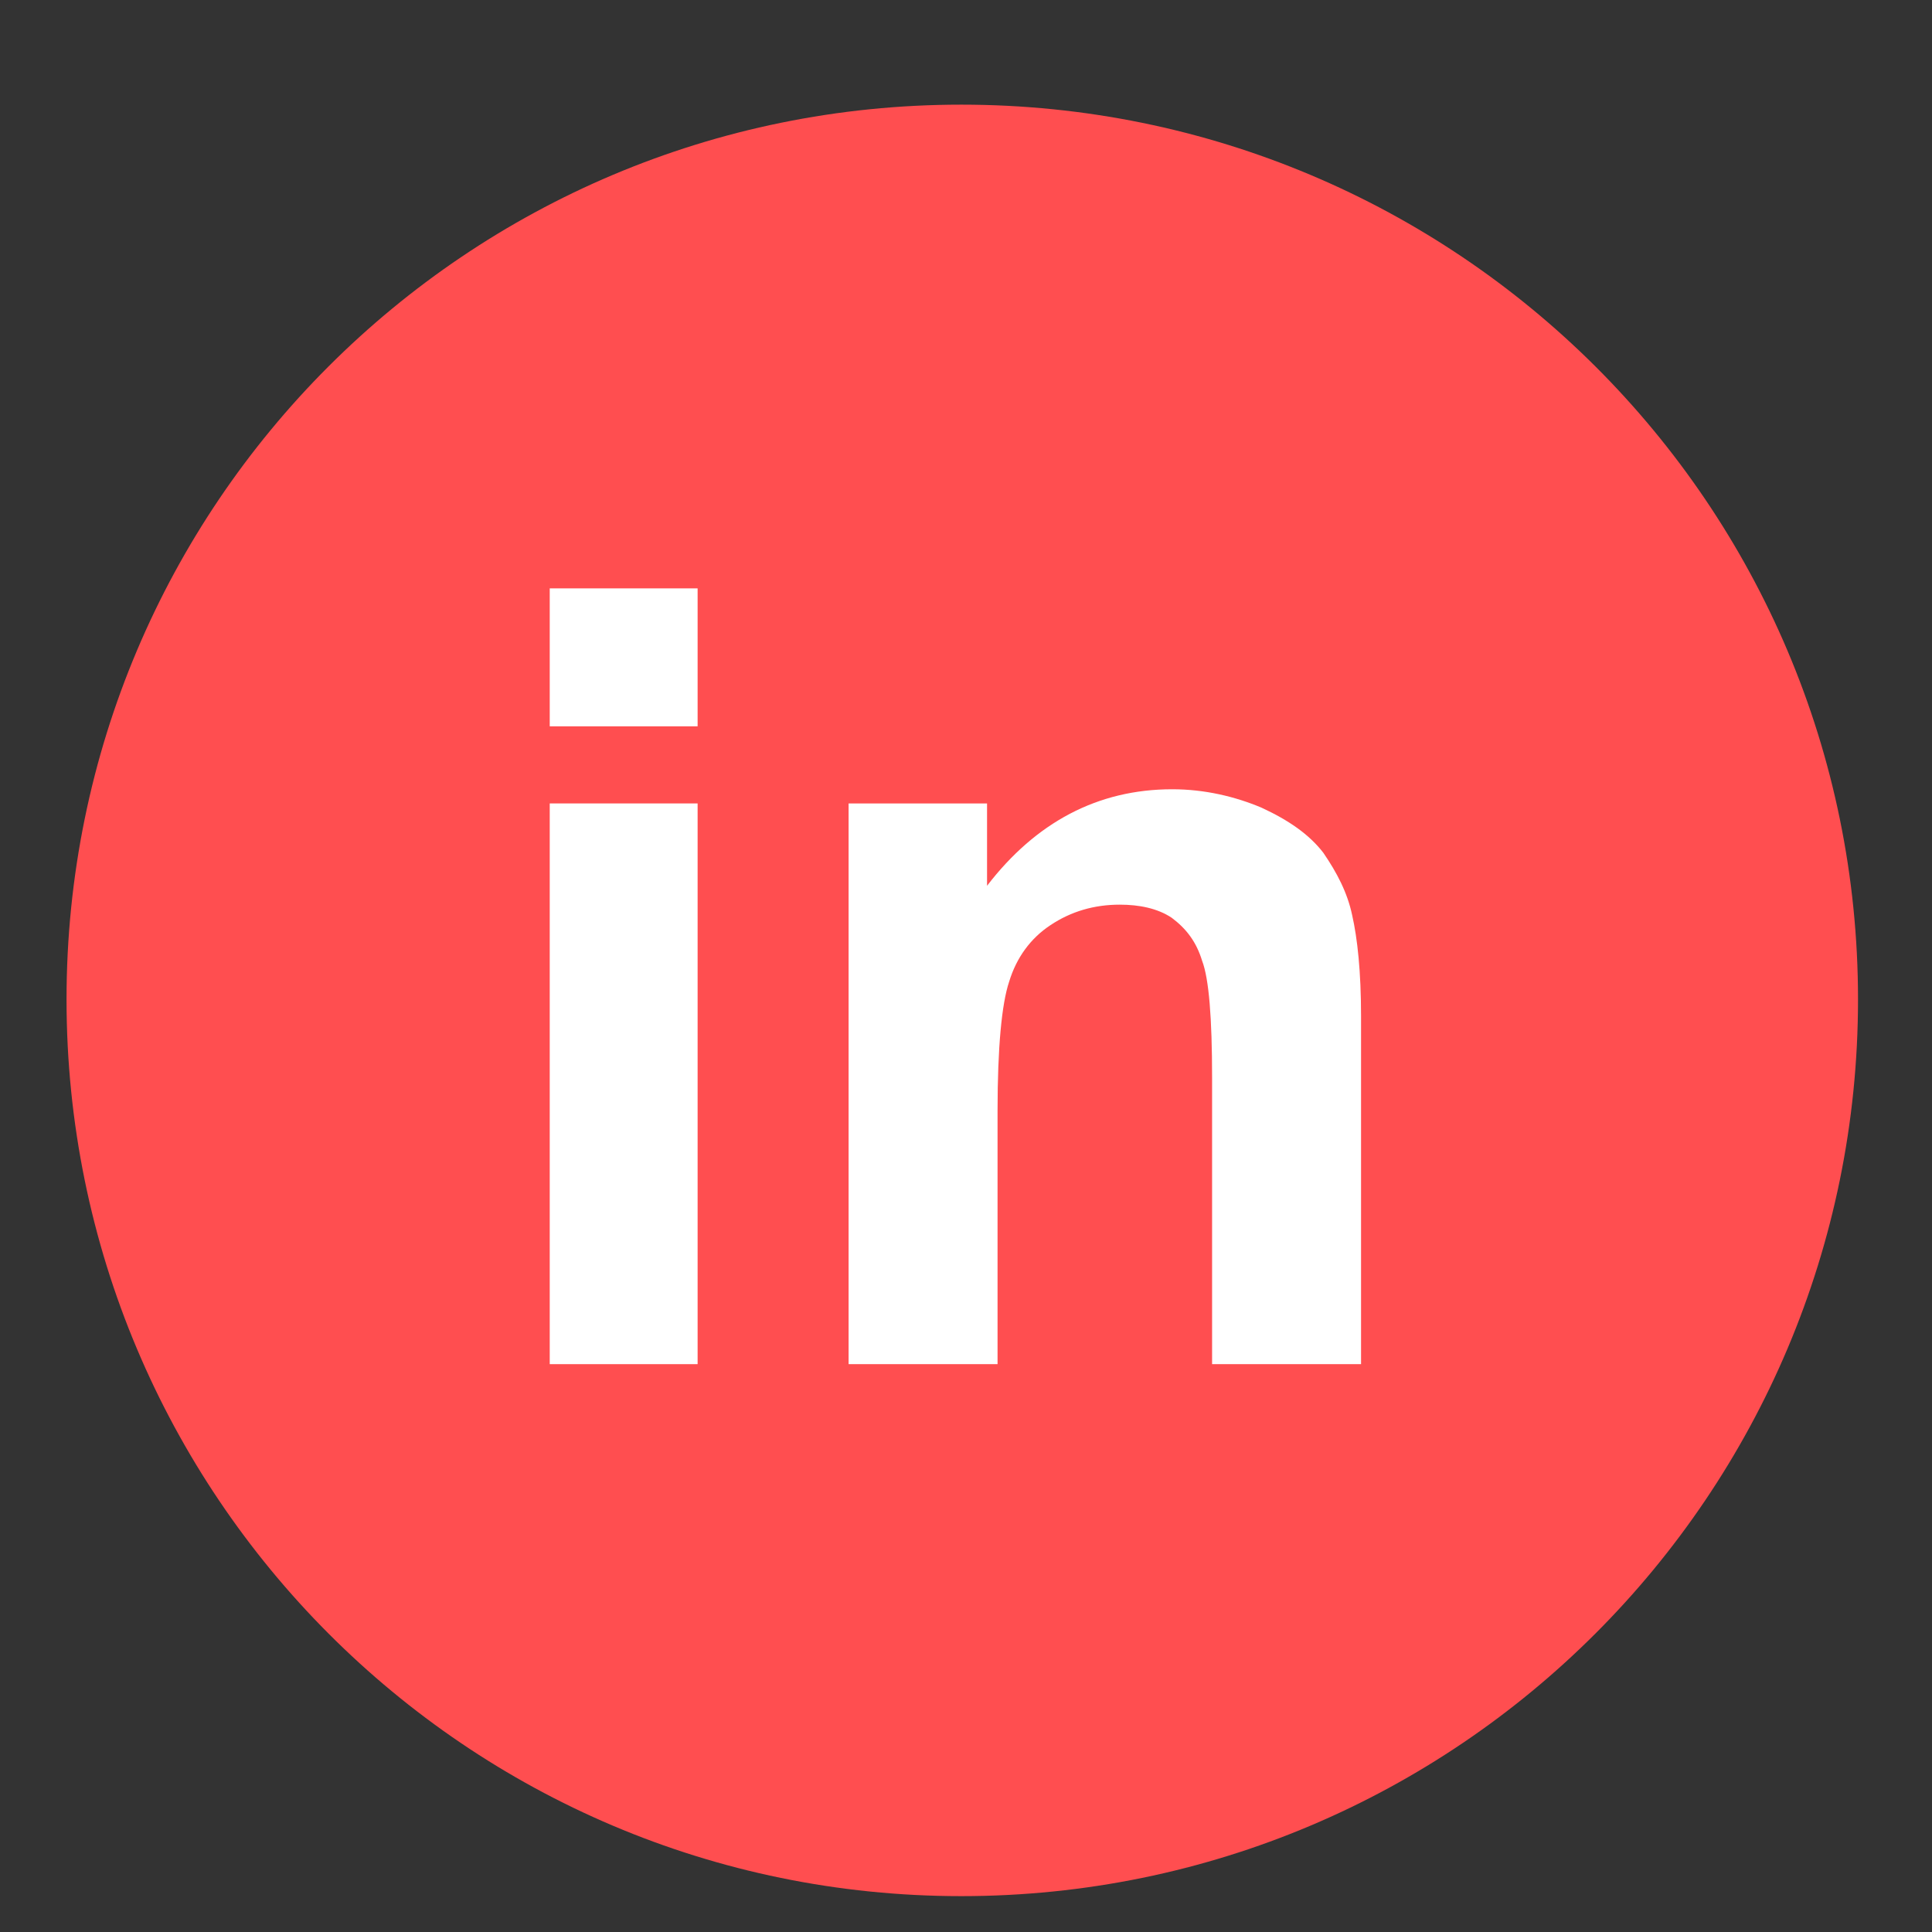 <svg width="48" height="48" viewBox="0 0 48 48" fill="none" xmlns="http://www.w3.org/2000/svg">
<rect x="0" y="0" width="48" height="48" fill="#333333" stroke="none"/>
<g clip-path="url(#clip0_103_349)">
<mask id="mask0_103_349" style="mask-type:alpha" maskUnits="userSpaceOnUse" x="0" y="0" width="47" height="48">
<path fill-rule="evenodd" clip-rule="evenodd" d="M0.573 47.227V0.911H46.898V47.227H0.573H0.573Z" fill="white"/>
</mask>
<g mask="url(#mask0_103_349)">
</g>
<g clip-path="url(#clip1_103_349)">
<path fill-rule="evenodd" clip-rule="evenodd" d="M23.883 47.109C11.594 47.109 1.653 37.132 1.653 24.83C1.653 12.541 11.594 2.6 23.883 2.6C36.197 2.6 46.162 12.541 46.162 24.83C46.162 37.132 36.197 47.109 23.883 47.109Z" fill="#FF4E50"/>
<path fill-rule="evenodd" clip-rule="evenodd" d="M13.658 33.892H17.332V19.961H13.658V33.892ZM13.658 18.045H17.332V14.618H13.658V18.045Z" fill="white"/>
<path fill-rule="evenodd" clip-rule="evenodd" d="M33.815 33.892H30.114V26.776C30.114 25.291 30.036 24.313 29.866 23.87C29.723 23.401 29.476 23.075 29.111 22.802C28.759 22.567 28.303 22.476 27.82 22.476C27.182 22.476 26.609 22.645 26.1 22.984C25.605 23.31 25.253 23.792 25.071 24.392C24.888 24.939 24.784 26.021 24.784 27.598V33.892H21.083V19.961H24.523V22.007C25.735 20.43 27.273 19.609 29.124 19.609C29.932 19.609 30.688 19.791 31.339 20.065C32.017 20.378 32.525 20.73 32.877 21.186C33.216 21.681 33.476 22.176 33.594 22.737C33.724 23.31 33.815 24.131 33.815 25.252V33.892Z" fill="white"/>
</g>
</g>
<defs>
<clipPath id="clip0_103_349">
<rect width="47" height="47" fill="white" transform="translate(0.573 0.316)"/>
</clipPath>
<clipPath id="clip1_103_349">
<rect width="46" height="45" fill="white" transform="translate(1.125 2.385)"/>
</clipPath>
</defs>
</svg>
